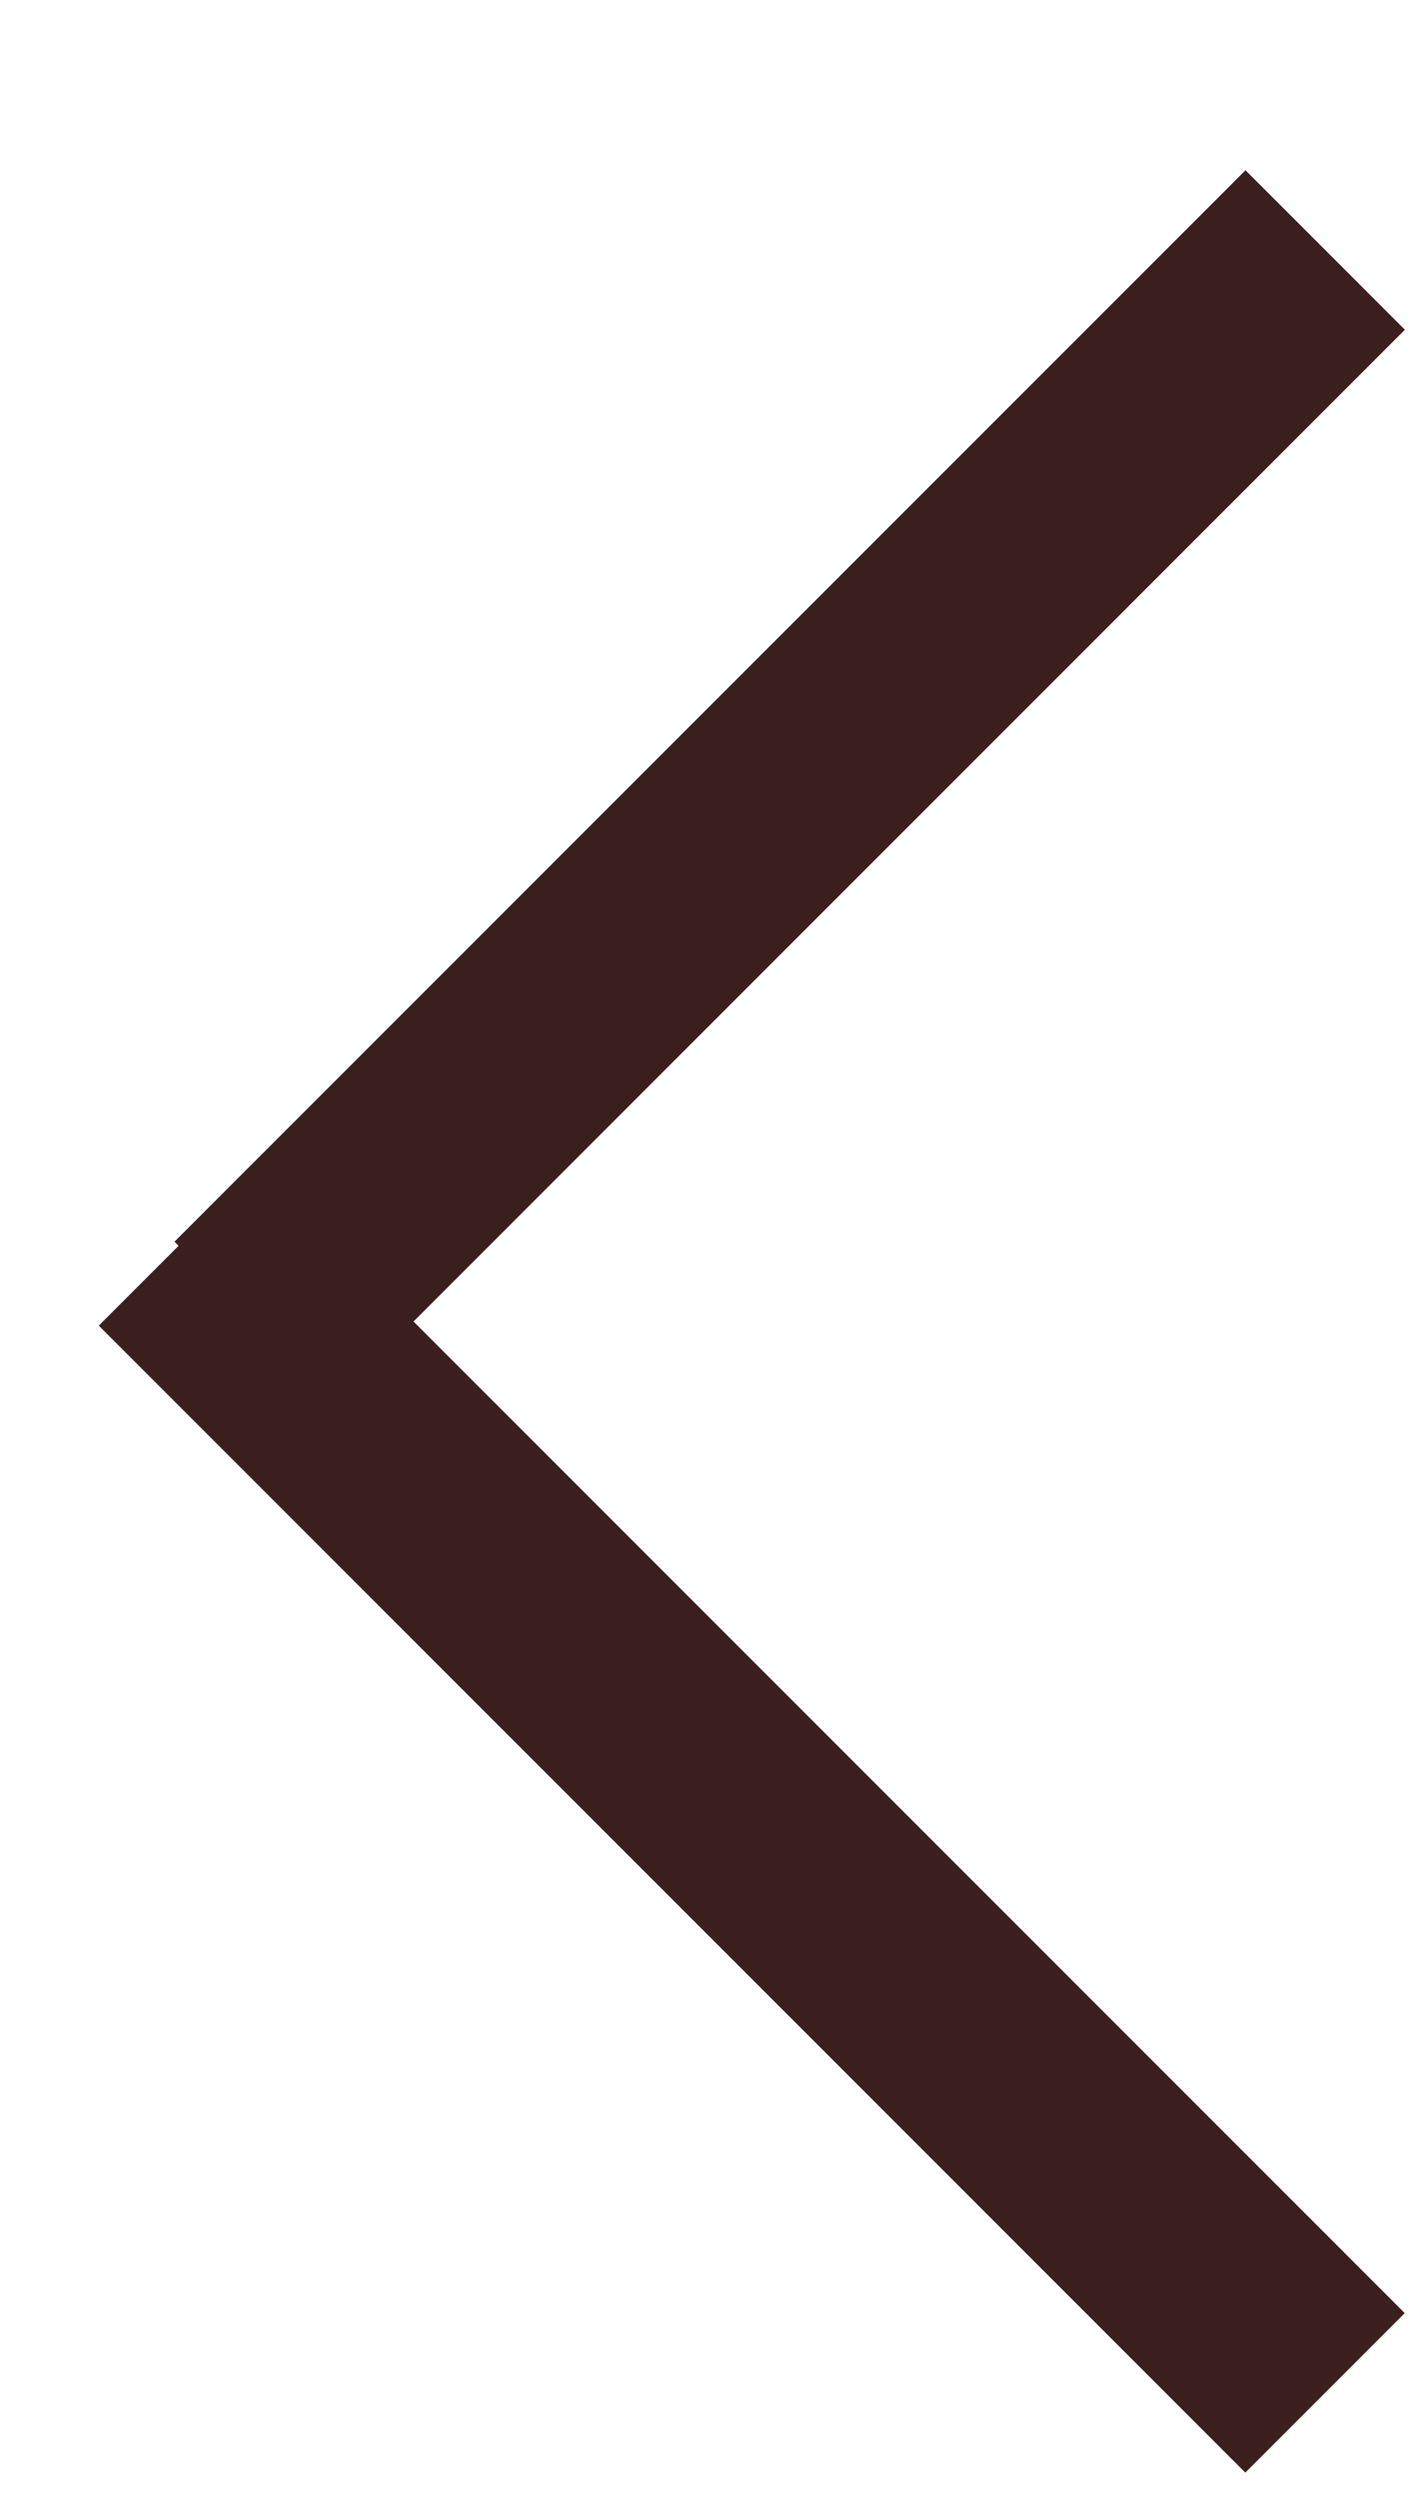<svg width="8" height="14" viewBox="0 0 8 14" fill="none" xmlns="http://www.w3.org/2000/svg">
<g id="Group 21">
<path id="Vector 14" d="M1 6.977L7.423 13.4" stroke="#3B1E1E" stroke-width="1.263"/>
<path id="Vector 15" d="M7.424 1.4L1.424 7.4" stroke="#3B1E1E" stroke-width="1.263"/>
</g>
</svg>
